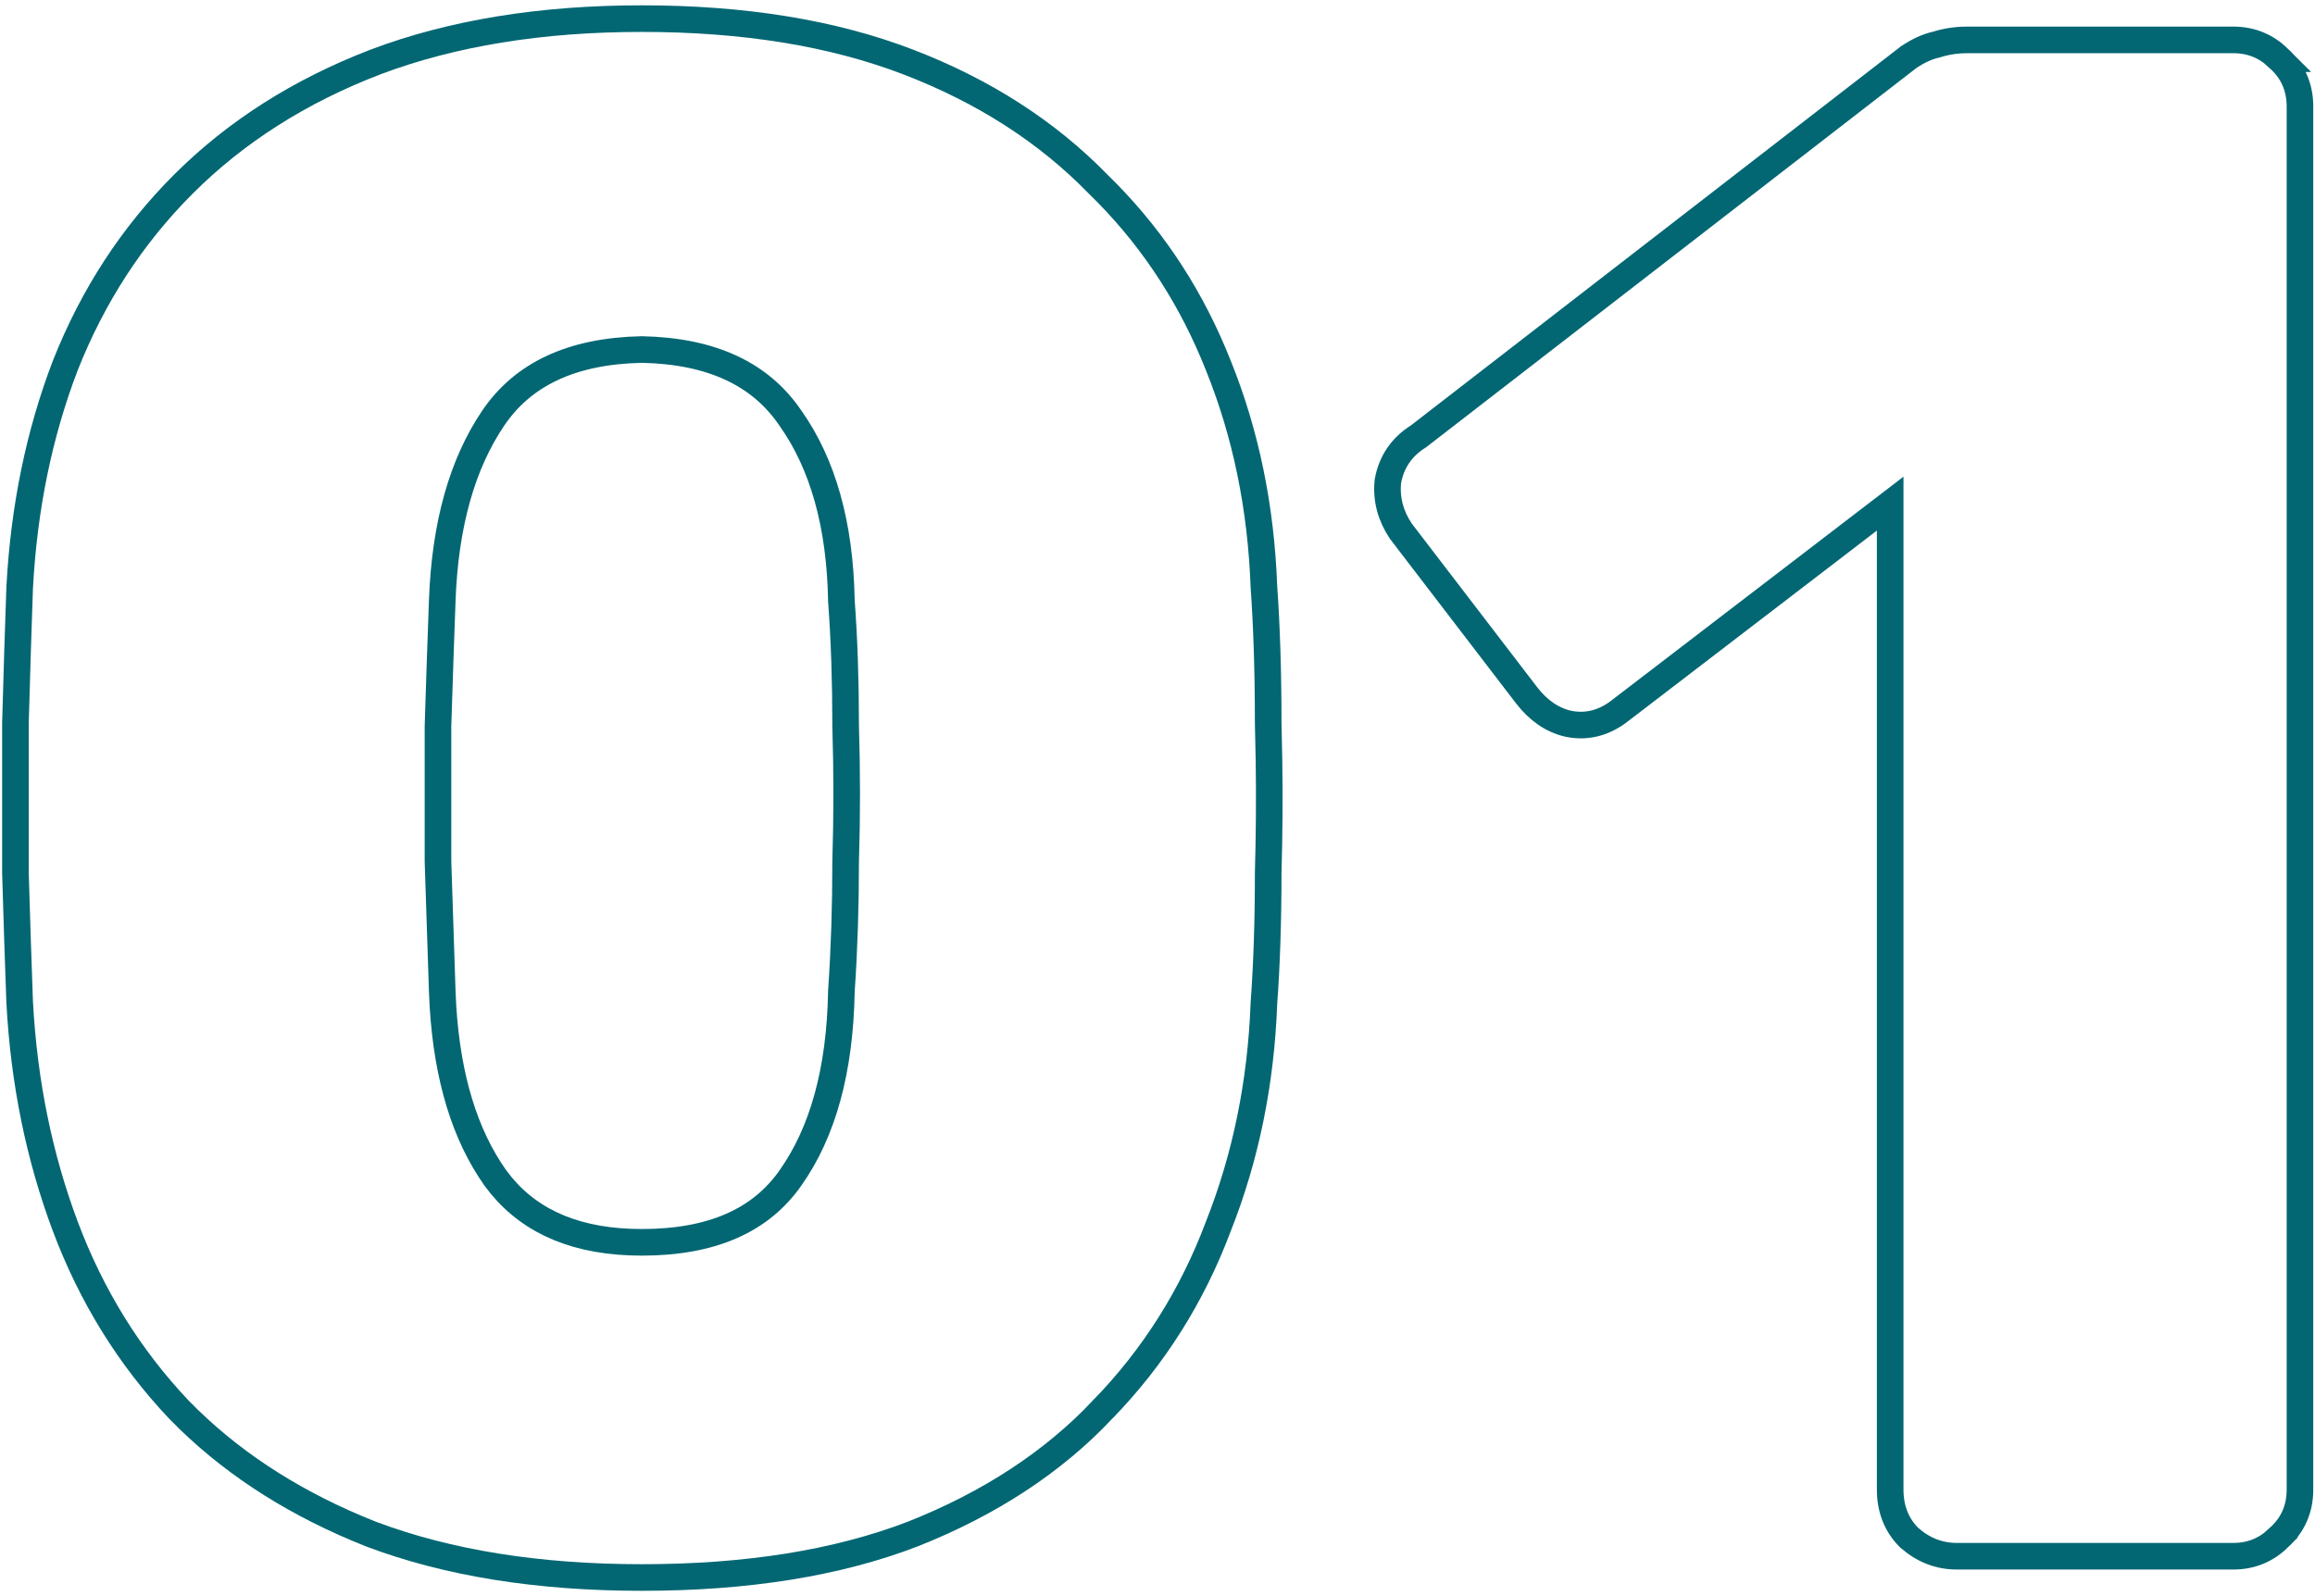 <svg width="87" height="60" viewBox="0 0 87 60" fill="none" xmlns="http://www.w3.org/2000/svg">
<path d="M83.935 1.5C84.599 1.5 85.18 1.738 85.648 2.206H85.647C86.171 2.675 86.435 3.286 86.435 4V56C86.435 56.714 86.171 57.324 85.647 57.793L85.648 57.794C85.18 58.262 84.599 58.5 83.935 58.5H73.535C72.873 58.5 72.277 58.264 71.766 57.816L71.753 57.806L71.741 57.794C71.263 57.316 71.035 56.703 71.035 56V18.932L60.881 26.714L60.882 26.715C60.302 27.166 59.651 27.349 58.957 27.21L58.946 27.208C58.328 27.07 57.807 26.697 57.38 26.148L57.378 26.145L52.658 19.984L52.639 19.957C52.26 19.389 52.092 18.768 52.157 18.11L52.159 18.09L52.163 18.07C52.294 17.352 52.689 16.789 53.313 16.399L71.709 2.165L71.723 2.153L71.737 2.144C72.082 1.914 72.428 1.749 72.77 1.676C73.137 1.558 73.526 1.5 73.935 1.5H83.935Z" stroke="#026773"/>
<path d="M24.12 0.7C27.952 0.7 31.296 1.24 34.14 2.334C36.968 3.422 39.348 4.949 41.269 6.922L41.633 7.285C43.426 9.123 44.81 11.274 45.783 13.732C46.819 16.295 47.39 19.072 47.499 22.055C47.606 23.557 47.66 25.267 47.66 27.185L47.69 28.593C47.711 30 47.7 31.407 47.66 32.814C47.66 34.631 47.606 36.266 47.499 37.717C47.389 40.696 46.819 43.493 45.785 46.104C44.802 48.722 43.354 51.015 41.442 52.982L41.443 52.983C39.573 54.964 37.189 56.522 34.305 57.665L34.3 57.667C31.454 58.761 28.057 59.3 24.12 59.3C20.235 59.3 16.839 58.761 13.943 57.668L13.935 57.665C11.232 56.594 8.947 55.158 7.088 53.354L6.717 52.983C4.856 51.013 3.435 48.716 2.452 46.096C1.473 43.484 0.904 40.687 0.741 37.707L0.74 37.698C0.687 36.257 0.633 34.628 0.58 32.814V27.186L0.66 24.465C0.687 23.611 0.714 22.81 0.74 22.062L0.741 22.053C0.904 19.072 1.473 16.3 2.453 13.741L2.455 13.736C3.492 11.115 4.97 8.844 6.887 6.927C8.861 4.953 11.268 3.423 14.101 2.334L14.104 2.332C16.998 1.24 20.34 0.7 24.12 0.7ZM24.12 13.139C21.466 13.193 19.644 14.079 18.534 15.72C17.375 17.434 16.724 19.707 16.62 22.578V22.579C16.567 24.018 16.513 25.59 16.46 27.296V32.385L16.62 37.263L16.646 37.813C16.811 40.525 17.476 42.663 18.605 44.265L18.83 44.557C19.997 45.968 21.732 46.7 24.12 46.7C26.783 46.7 28.604 45.862 29.71 44.274L29.712 44.271C30.916 42.565 31.568 40.247 31.62 37.271V37.259L31.621 37.246C31.727 35.712 31.78 34.096 31.78 32.4V32.385C31.833 30.688 31.833 28.992 31.78 27.296V27.28C31.78 25.584 31.727 24.022 31.621 22.596L31.62 22.583V22.569C31.568 19.704 30.918 17.437 29.712 15.728L29.706 15.72C28.596 14.079 26.774 13.193 24.12 13.139Z" stroke="#026773"/>
</svg>
